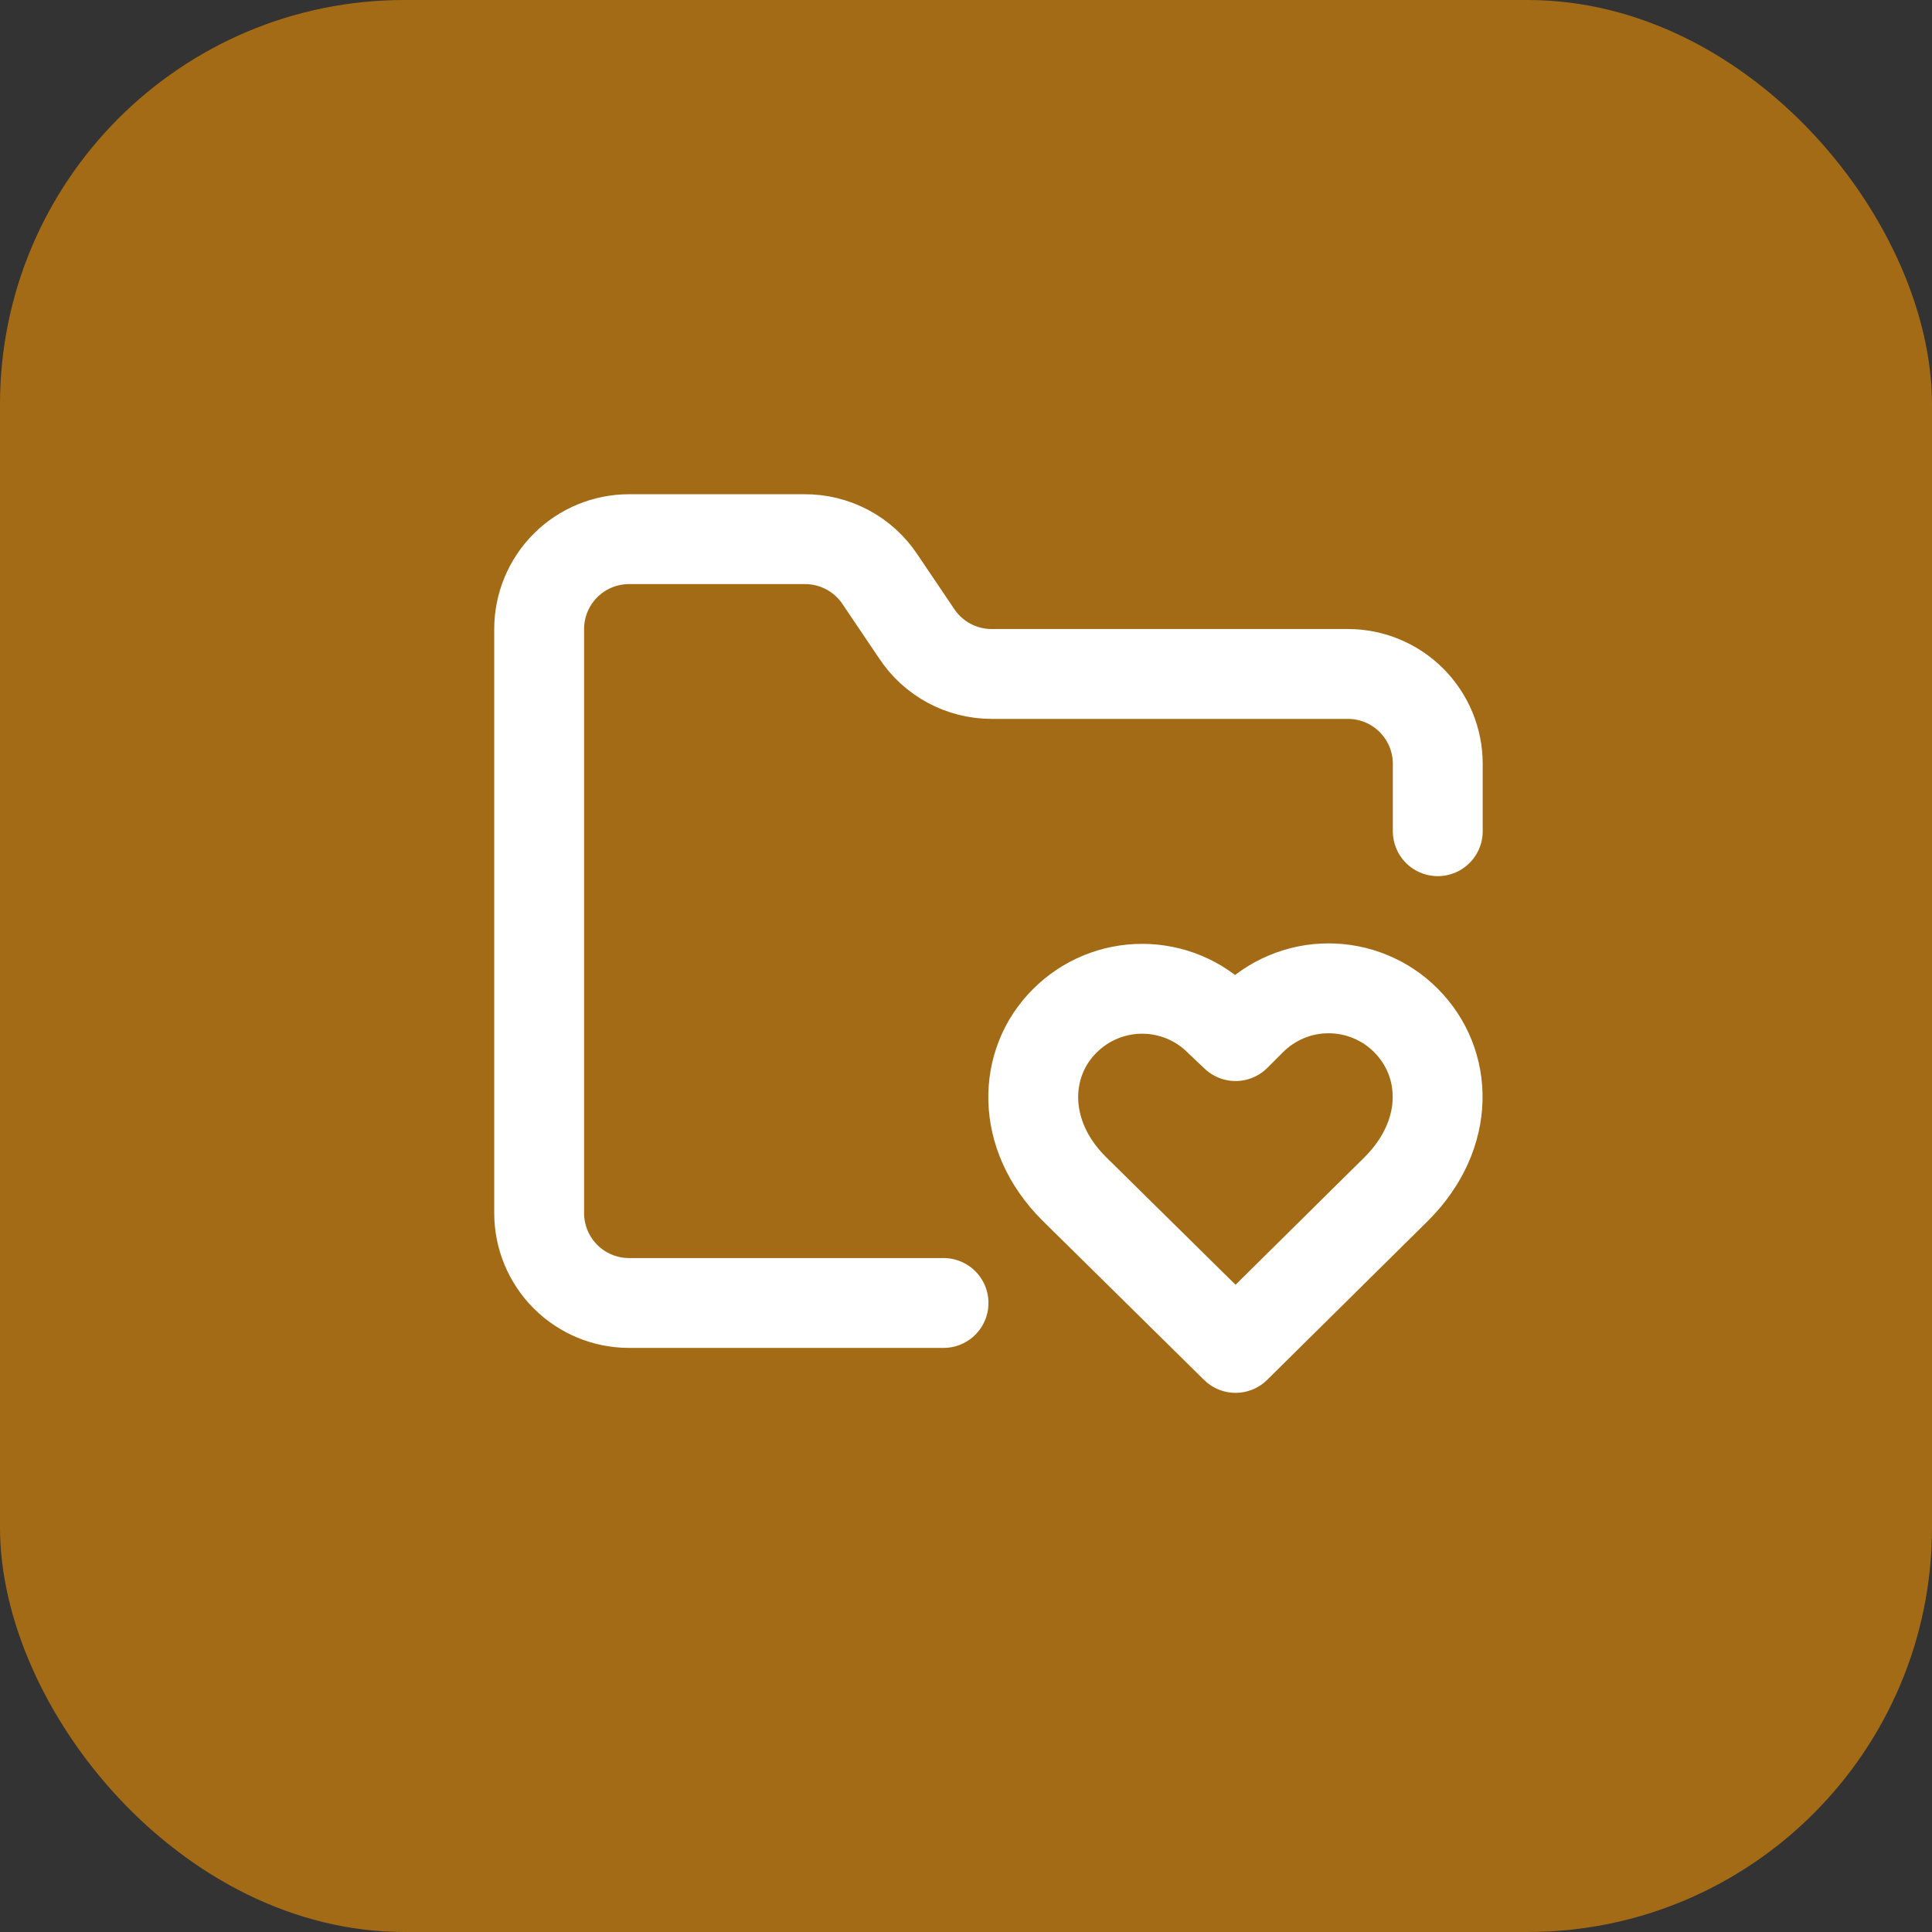 <svg xmlns="http://www.w3.org/2000/svg" width="43" height="43" viewBox="0 0 43 43" fill="none"><rect x="0" y="0" width="43" height="43" fill="#333333" stroke="none"/><rect width="43" height="43" rx="9" fill="#A36B16"></rect><path d="M21 29H14C13.47 29 12.961 28.789 12.586 28.414C12.211 28.039 12 27.53 12 27V14C12 13.47 12.211 12.961 12.586 12.586C12.961 12.211 13.47 12 14 12H17.9C18.235 11.997 18.564 12.078 18.86 12.235C19.155 12.392 19.406 12.621 19.59 12.9L20.4 14.1C20.582 14.377 20.83 14.604 21.122 14.761C21.413 14.918 21.739 15 22.07 15H30C30.53 15 31.039 15.211 31.414 15.586C31.789 15.961 32 16.47 32 17V18.5" fill="#A36B16"></path><path d="M21 29H14C13.47 29 12.961 28.789 12.586 28.414C12.211 28.039 12 27.53 12 27V14C12 13.47 12.211 12.961 12.586 12.586C12.961 12.211 13.47 12 14 12H17.9C18.235 11.997 18.564 12.078 18.86 12.235C19.155 12.392 19.406 12.621 19.59 12.9L20.4 14.1C20.582 14.377 20.83 14.604 21.122 14.761C21.413 14.918 21.739 15 22.07 15H30C30.53 15 31.039 15.211 31.414 15.586C31.789 15.961 32 16.47 32 17V18.5" stroke="white" stroke-width="2" stroke-linecap="round" stroke-linejoin="round"></path><path d="M23.9 26.45C22.7 25.25 22.76 23.65 23.7 22.72C23.926 22.494 24.194 22.314 24.489 22.192C24.785 22.07 25.101 22.007 25.42 22.007C25.74 22.007 26.056 22.07 26.352 22.192C26.647 22.314 26.915 22.494 27.14 22.72L27.5 23.06L27.84 22.72C28.066 22.492 28.334 22.31 28.63 22.186C28.925 22.062 29.243 21.997 29.563 21.997C29.884 21.996 30.202 22.058 30.498 22.181C30.795 22.303 31.064 22.483 31.29 22.71C32.24 23.66 32.29 25.24 31.09 26.45L27.5 30L23.9 26.45Z" fill="#A36B16" stroke="white" stroke-width="2" stroke-linecap="round" stroke-linejoin="round"></path></svg>